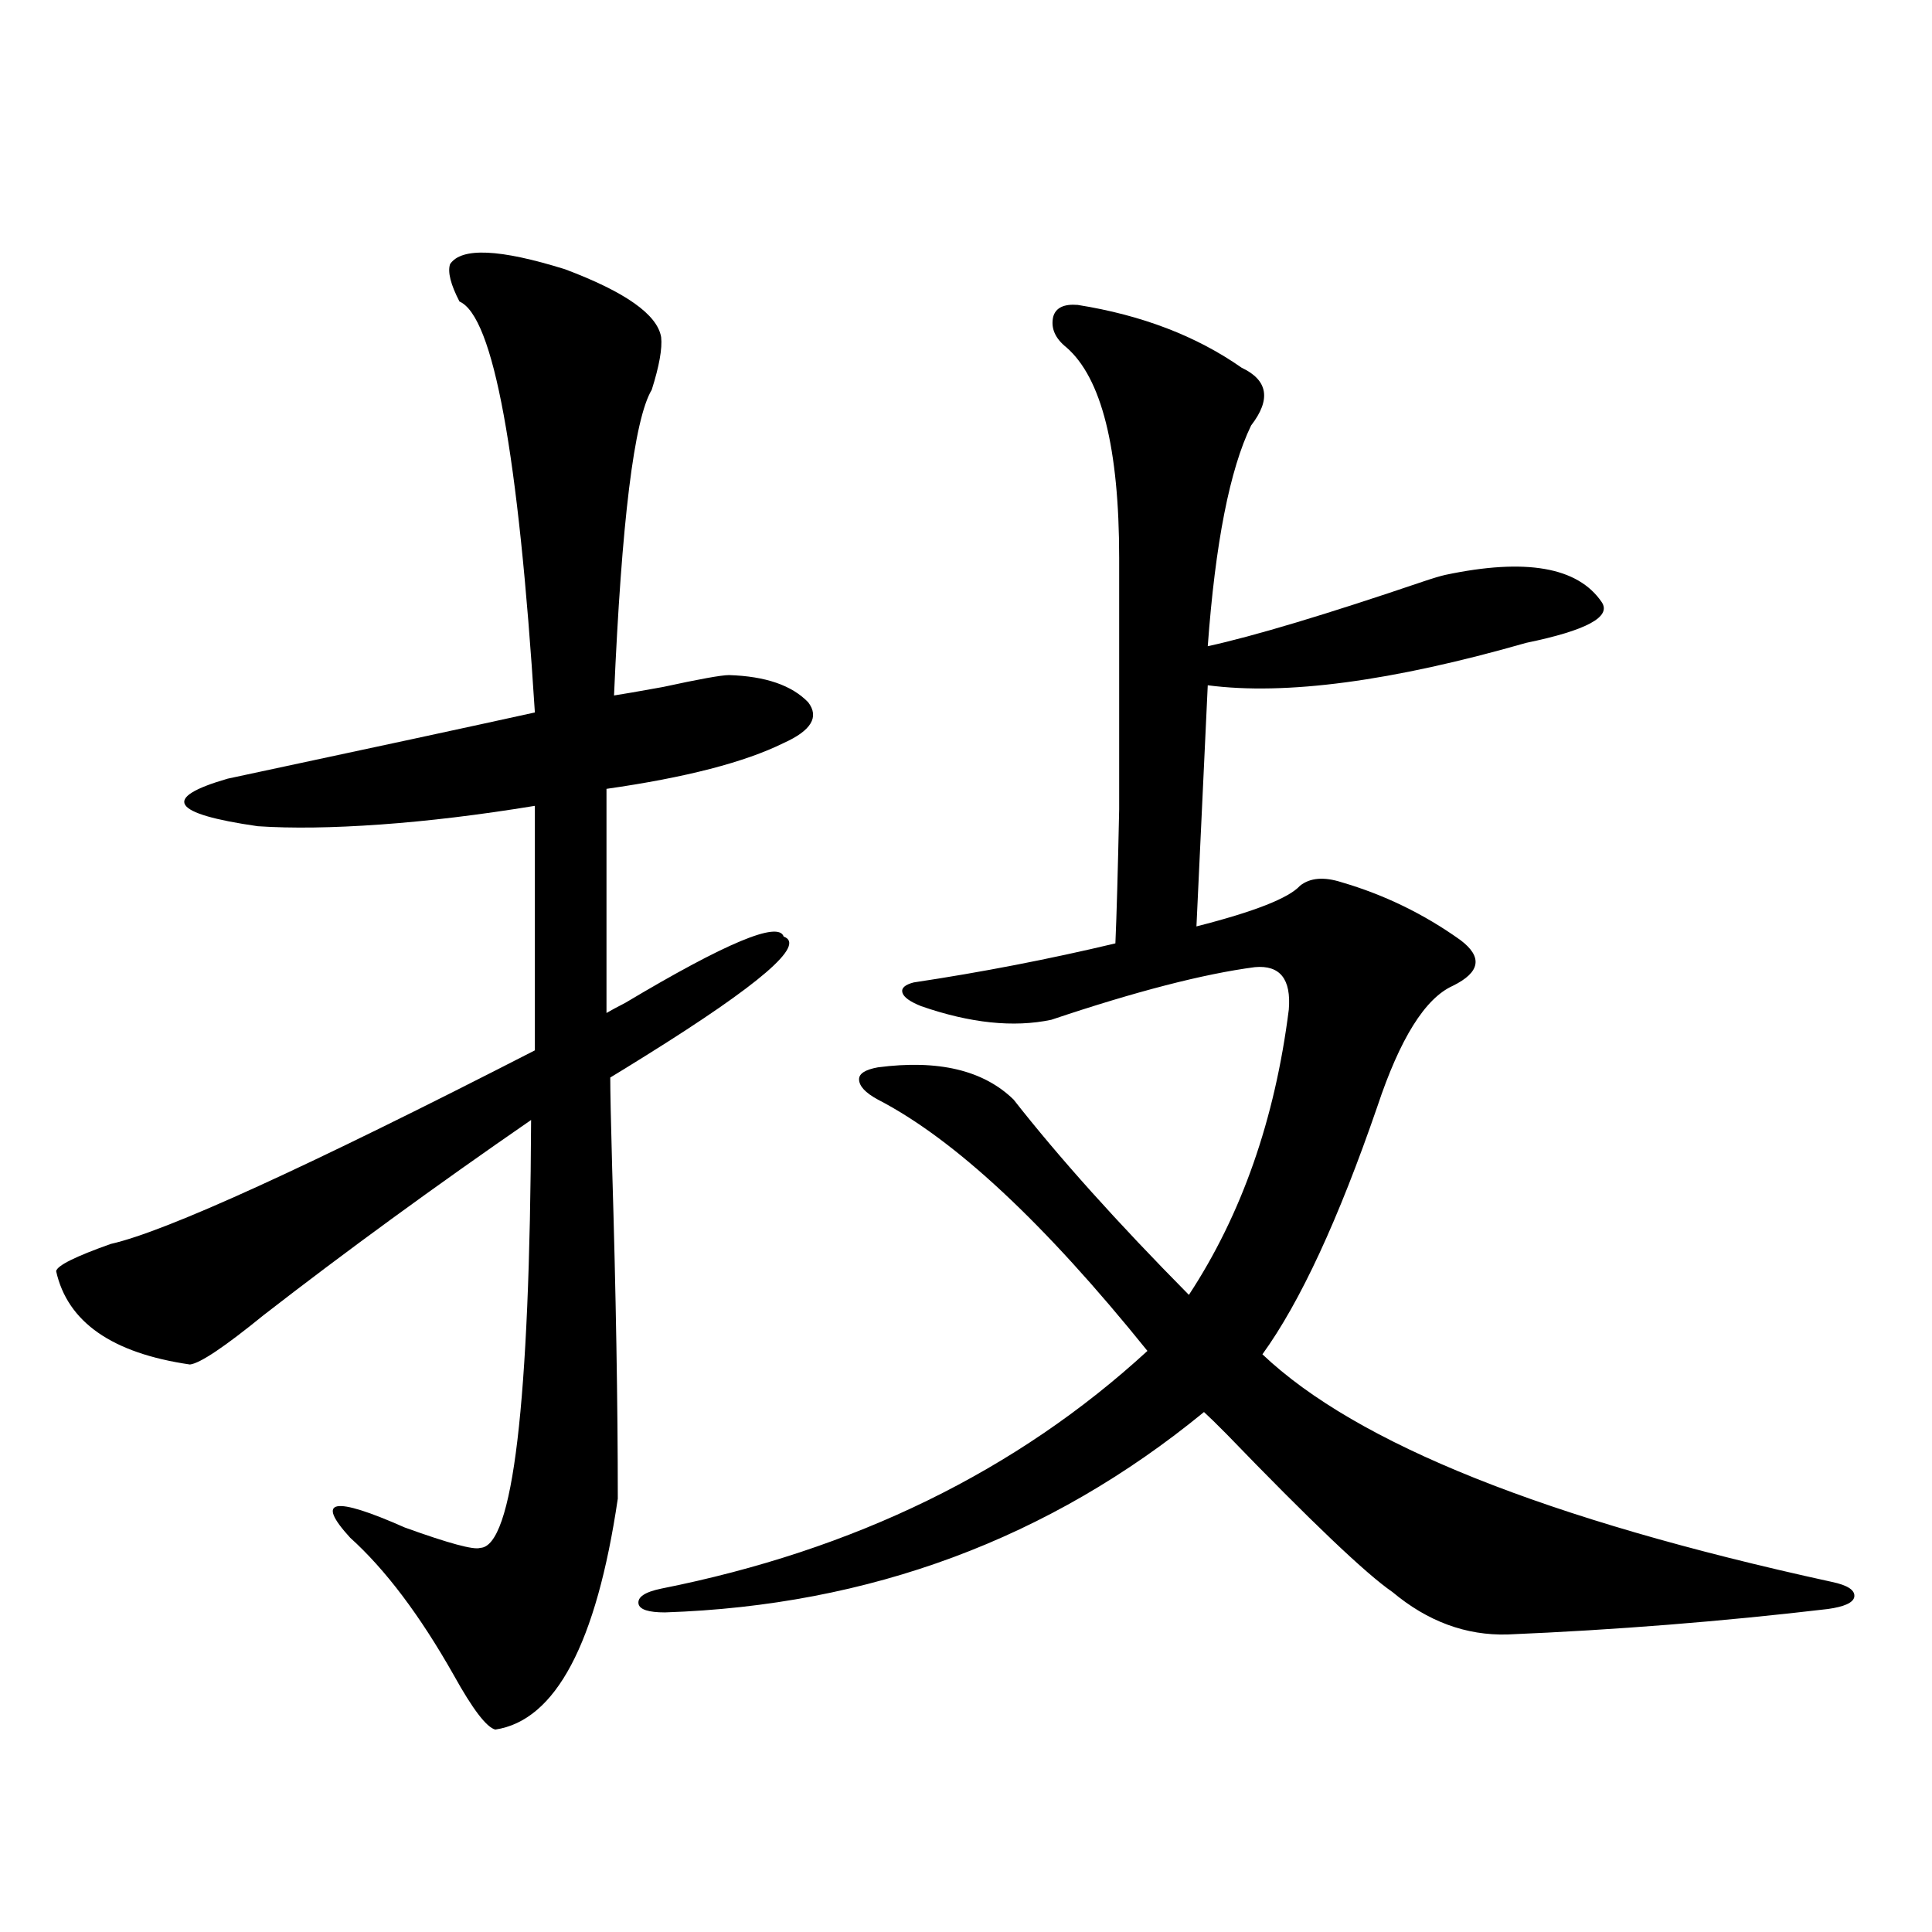 <?xml version="1.0" encoding="utf-8"?>
<!-- Generator: Adobe Illustrator 16.0.0, SVG Export Plug-In . SVG Version: 6.00 Build 0)  -->
<!DOCTYPE svg PUBLIC "-//W3C//DTD SVG 1.1//EN" "http://www.w3.org/Graphics/SVG/1.1/DTD/svg11.dtd">
<svg version="1.1" id="图层_1" xmlns="http://www.w3.org/2000/svg" xmlns:xlink="http://www.w3.org/1999/xlink" x="0px" y="0px"
	 width="1000px" height="1000px" viewBox="0 0 1000 1000" enable-background="new 0 0 1000 1000" xml:space="preserve">
<path d="M232.945,136.73c5.854-8.789,25.686-7.91,59.511,2.637c31.219,11.728,47.804,23.442,49.755,35.156
	c0.641,5.864-0.976,14.941-4.878,27.246c-9.115,15.243-15.609,67.978-19.512,158.203c3.902-0.577,12.348-2.046,25.365-4.395
	c18.856-4.093,30.243-6.152,34.146-6.152c18.856,0.591,32.515,5.273,40.975,14.063c5.854,7.622,1.616,14.653-12.683,21.094
	c-20.167,9.97-50.73,17.88-91.705,23.73v116.016c1.951-1.167,5.198-2.925,9.756-5.273c52.026-31.05,79.343-42.476,81.949-34.277
	c11.707,4.106-12.042,24.609-71.218,61.523c-8.46,5.273-14.634,9.091-18.536,11.426c0,7.031,0.32,22.563,0.976,46.582
	c1.951,65.039,2.927,122.168,2.927,171.387c-11.066,74.995-32.194,114.835-63.413,119.531c-4.558-1.181-11.707-10.547-21.463-28.125
	c-17.561-31.063-35.456-54.78-53.657-71.191c-18.216-19.913-8.78-21.671,28.292-5.273c22.759,8.212,35.762,11.728,39.023,10.547
	c16.905-0.577,25.686-74.405,26.341-221.484c-50.09,34.579-96.263,68.267-138.533,101.074
	c-20.167,16.411-32.85,24.911-38.048,25.488c-40.334-5.851-63.413-21.973-69.267-48.34c0.641-2.925,10.076-7.608,28.292-14.063
	c28.612-6.44,101.781-39.839,219.507-100.195V417.102c-28.627,4.696-55.288,7.91-79.998,9.668
	c-24.725,1.758-45.853,2.06-63.413,0.879c-44.877-6.44-50.09-14.64-15.609-24.609c74.145-15.82,127.146-27.246,159.021-34.277
	c-8.46-134.171-21.463-205.073-39.023-212.695C233.266,147.277,231.635,140.837,232.945,136.73z M557.815,157.824
	c33.17,5.273,61.462,16.122,84.876,32.52c13.658,6.454,15.274,16.411,4.878,29.883c-11.066,22.852-18.536,60.946-22.438,114.258
	c24.055-5.273,61.127-16.397,111.217-33.398c5.198-1.758,9.101-2.925,11.707-3.516c41.615-8.789,68.611-4.093,80.974,14.063
	c5.198,7.622-7.805,14.653-39.023,21.094c-69.602,19.927-124.555,27.246-164.874,21.973l-5.854,124.805
	c29.908-7.608,47.804-14.64,53.657-21.094c5.198-4.093,12.348-4.683,21.463-1.758c22.104,6.454,42.591,16.411,61.462,29.883
	c11.707,8.789,10.396,16.699-3.902,23.73c-14.313,6.454-27.316,27.246-39.023,62.402c-20.167,58.599-39.999,101.376-59.511,128.32
	c48.779,46.294,146.979,85.556,294.627,117.773c8.445,1.758,12.348,4.395,11.707,7.91c-0.655,2.925-5.213,4.972-13.658,6.152
	c-54.633,6.44-109.921,10.835-165.85,13.184c-21.463,0.577-41.31-6.743-59.511-21.973c-13.658-9.366-42.285-36.612-85.852-81.738
	c-5.213-5.273-9.115-9.077-11.707-11.426c-79.998,65.63-173.014,100.195-279.018,103.711c-8.46,0-13.018-1.47-13.658-4.395
	c-0.655-3.516,3.247-6.152,11.707-7.91c100.15-19.913,184.051-60.933,251.701-123.047
	c-53.337-66.206-99.845-109.562-139.509-130.078c-6.509-3.516-9.756-7.031-9.756-10.547c0-2.925,3.247-4.972,9.756-6.152
	c31.219-4.093,54.633,1.47,70.242,16.699c23.414,29.883,53.657,63.583,90.729,101.074c27.316-41.597,44.542-90.815,51.706-147.656
	c1.296-15.82-4.558-23.14-17.561-21.973c-26.676,3.516-61.797,12.606-105.363,27.246c-19.512,4.106-41.95,1.758-67.315-7.031
	c-5.854-2.335-9.115-4.683-9.756-7.031c-0.655-2.335,1.296-4.093,5.854-5.273c35.121-5.273,69.907-12.003,104.388-20.215
	c0.641-14.64,1.296-37.793,1.951-69.434c0-15.82,0-33.976,0-54.492c0-18.745,0-43.945,0-75.586
	c0-56.827-9.115-93.164-27.316-108.984c-5.854-4.683-8.14-9.956-6.829-15.82C546.429,159.294,550.651,157.247,557.815,157.824z"/>
</svg>
